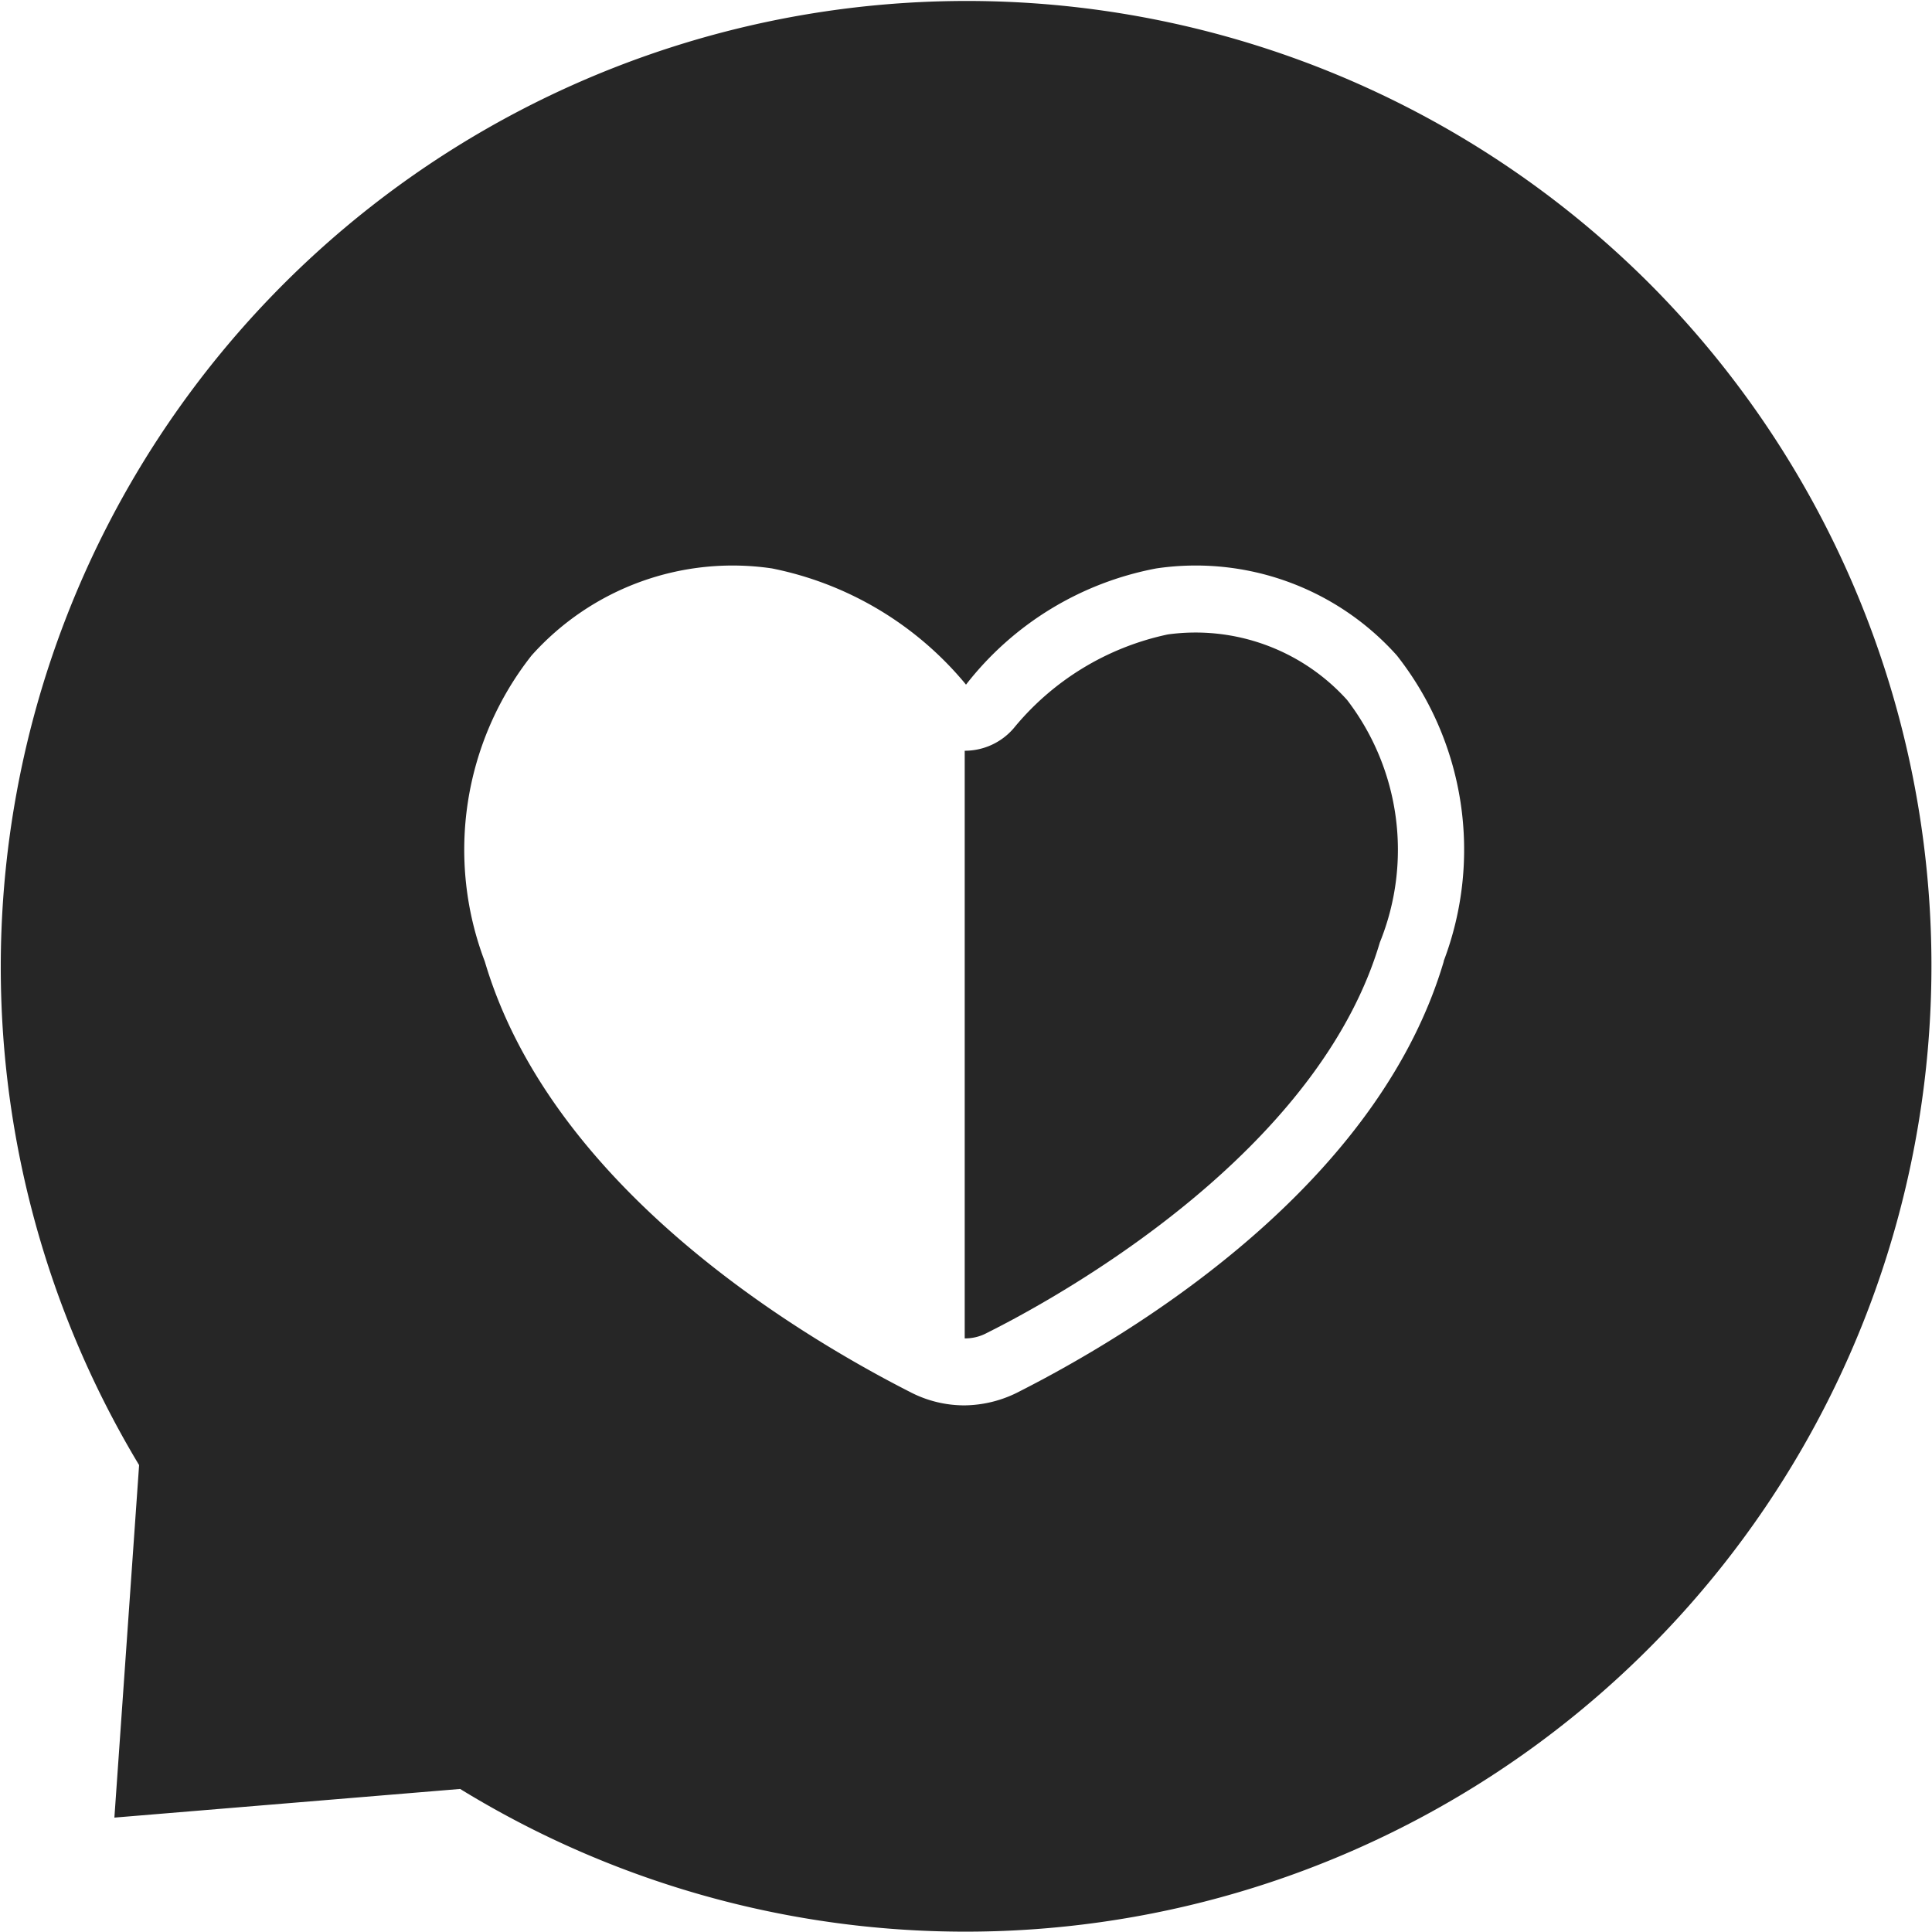 <svg xmlns="http://www.w3.org/2000/svg" width="24" height="24.001"><defs><clipPath id="a"><path data-name="長方形 145175" fill="#262626" d="M0 0h24v24.001H0z"/></clipPath></defs><g data-name="グループ 91000" clip-path="url(#a)" fill="#262626"><path data-name="パス 17761" d="M14.508 7.881a3.379 3.379 0 00-1.916 1.166.8.8 0 01-.608.279v7.3a.57.57 0 00.276-.068c.125-.063.221-.113.325-.169 1.133-.611 3.848-2.288 4.556-4.682a3.061 3.061 0 00-.407-3.012 2.534 2.534 0 00-2.226-.814"/><path data-name="パス 17762" d="M20.484 3.516A12 12 0 001.728 18.2l-.307 4.379 4.295-.356A12 12 0 0020.484 3.516m-2.549 8.427c-.769 2.6-3.438 4.361-4.961 5.18q-.168.09-.306.16a1.5 1.5 0 01-.69.175 1.454 1.454 0 01-.651-.155 16.34 16.34 0 01-.344-.18c-1.523-.823-4.193-2.582-4.961-5.18a3.9 3.9 0 01.581-3.8 3.349 3.349 0 012.986-1.082 4.19 4.19 0 012.39 1.418l.021.026a3.911 3.911 0 012.365-1.444 3.352 3.352 0 012.987 1.081 3.9 3.9 0 01.581 3.8"/></g></svg>